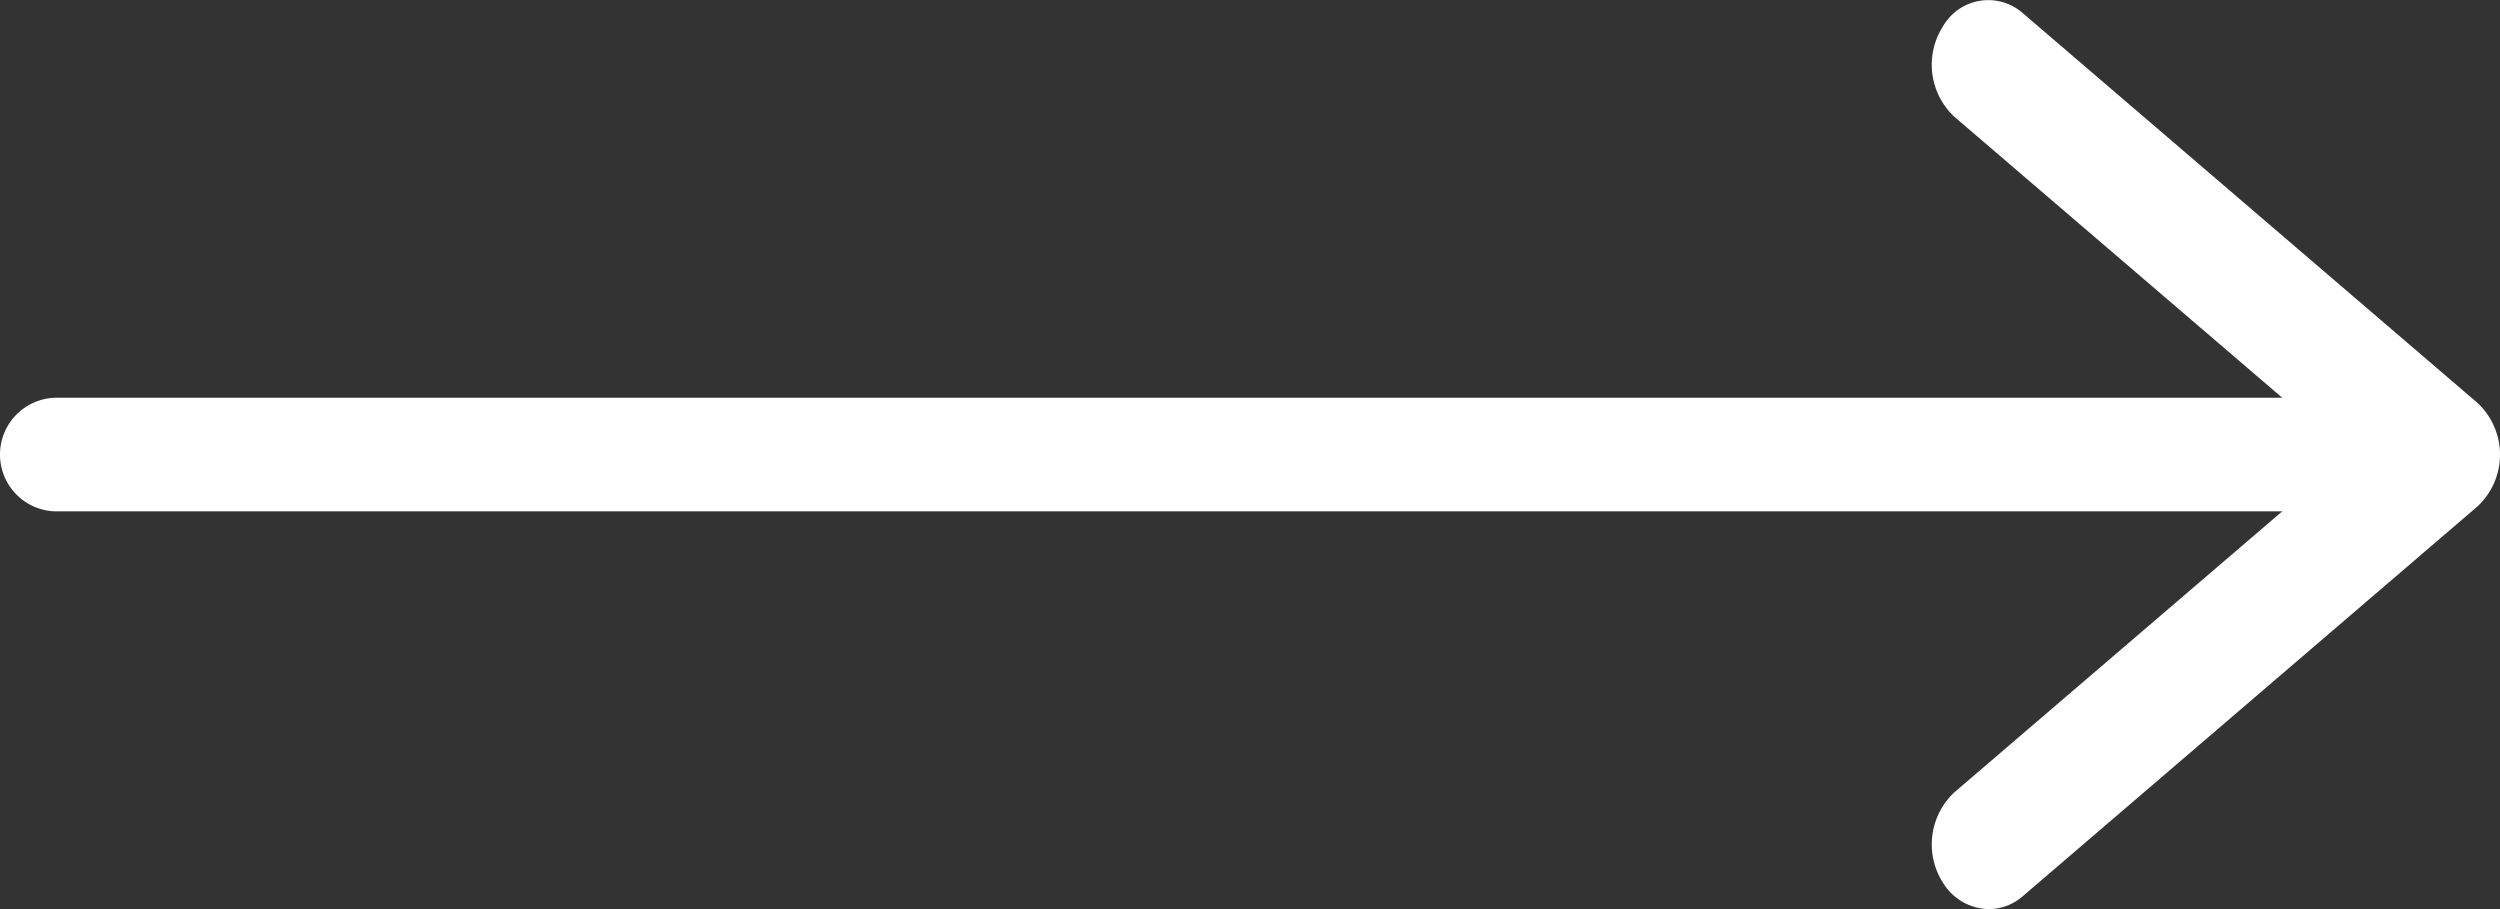 <svg id="Icon_feather-arrow-right" data-name="Icon feather-arrow-right" xmlns="http://www.w3.org/2000/svg" width="22" height="8" viewBox="0 0 22 8">
  <rect x="0" y="0" width="22" height="8" fill="#333333" stroke="none"/>
  <path id="パス_1" data-name="パス 1" d="M27.5,18.5H7.5a.5.5,0,0,1,0-1h20a.5.5,0,0,1,0,1Z" transform="translate(-7 -14)" fill="#fff"/>
  <path id="パス_2" data-name="パス 2" d="M18,15a.481.481,0,0,1-.4-.229.627.627,0,0,1,.1-.8L21.167,11,17.7,8.029a.627.627,0,0,1-.1-.8.46.46,0,0,1,.7-.114l4,3.429a.622.622,0,0,1,0,.914l-4,3.429A.458.458,0,0,1,18,15Z" transform="translate(-0.5 -7)" fill="#fff"/>
</svg>
